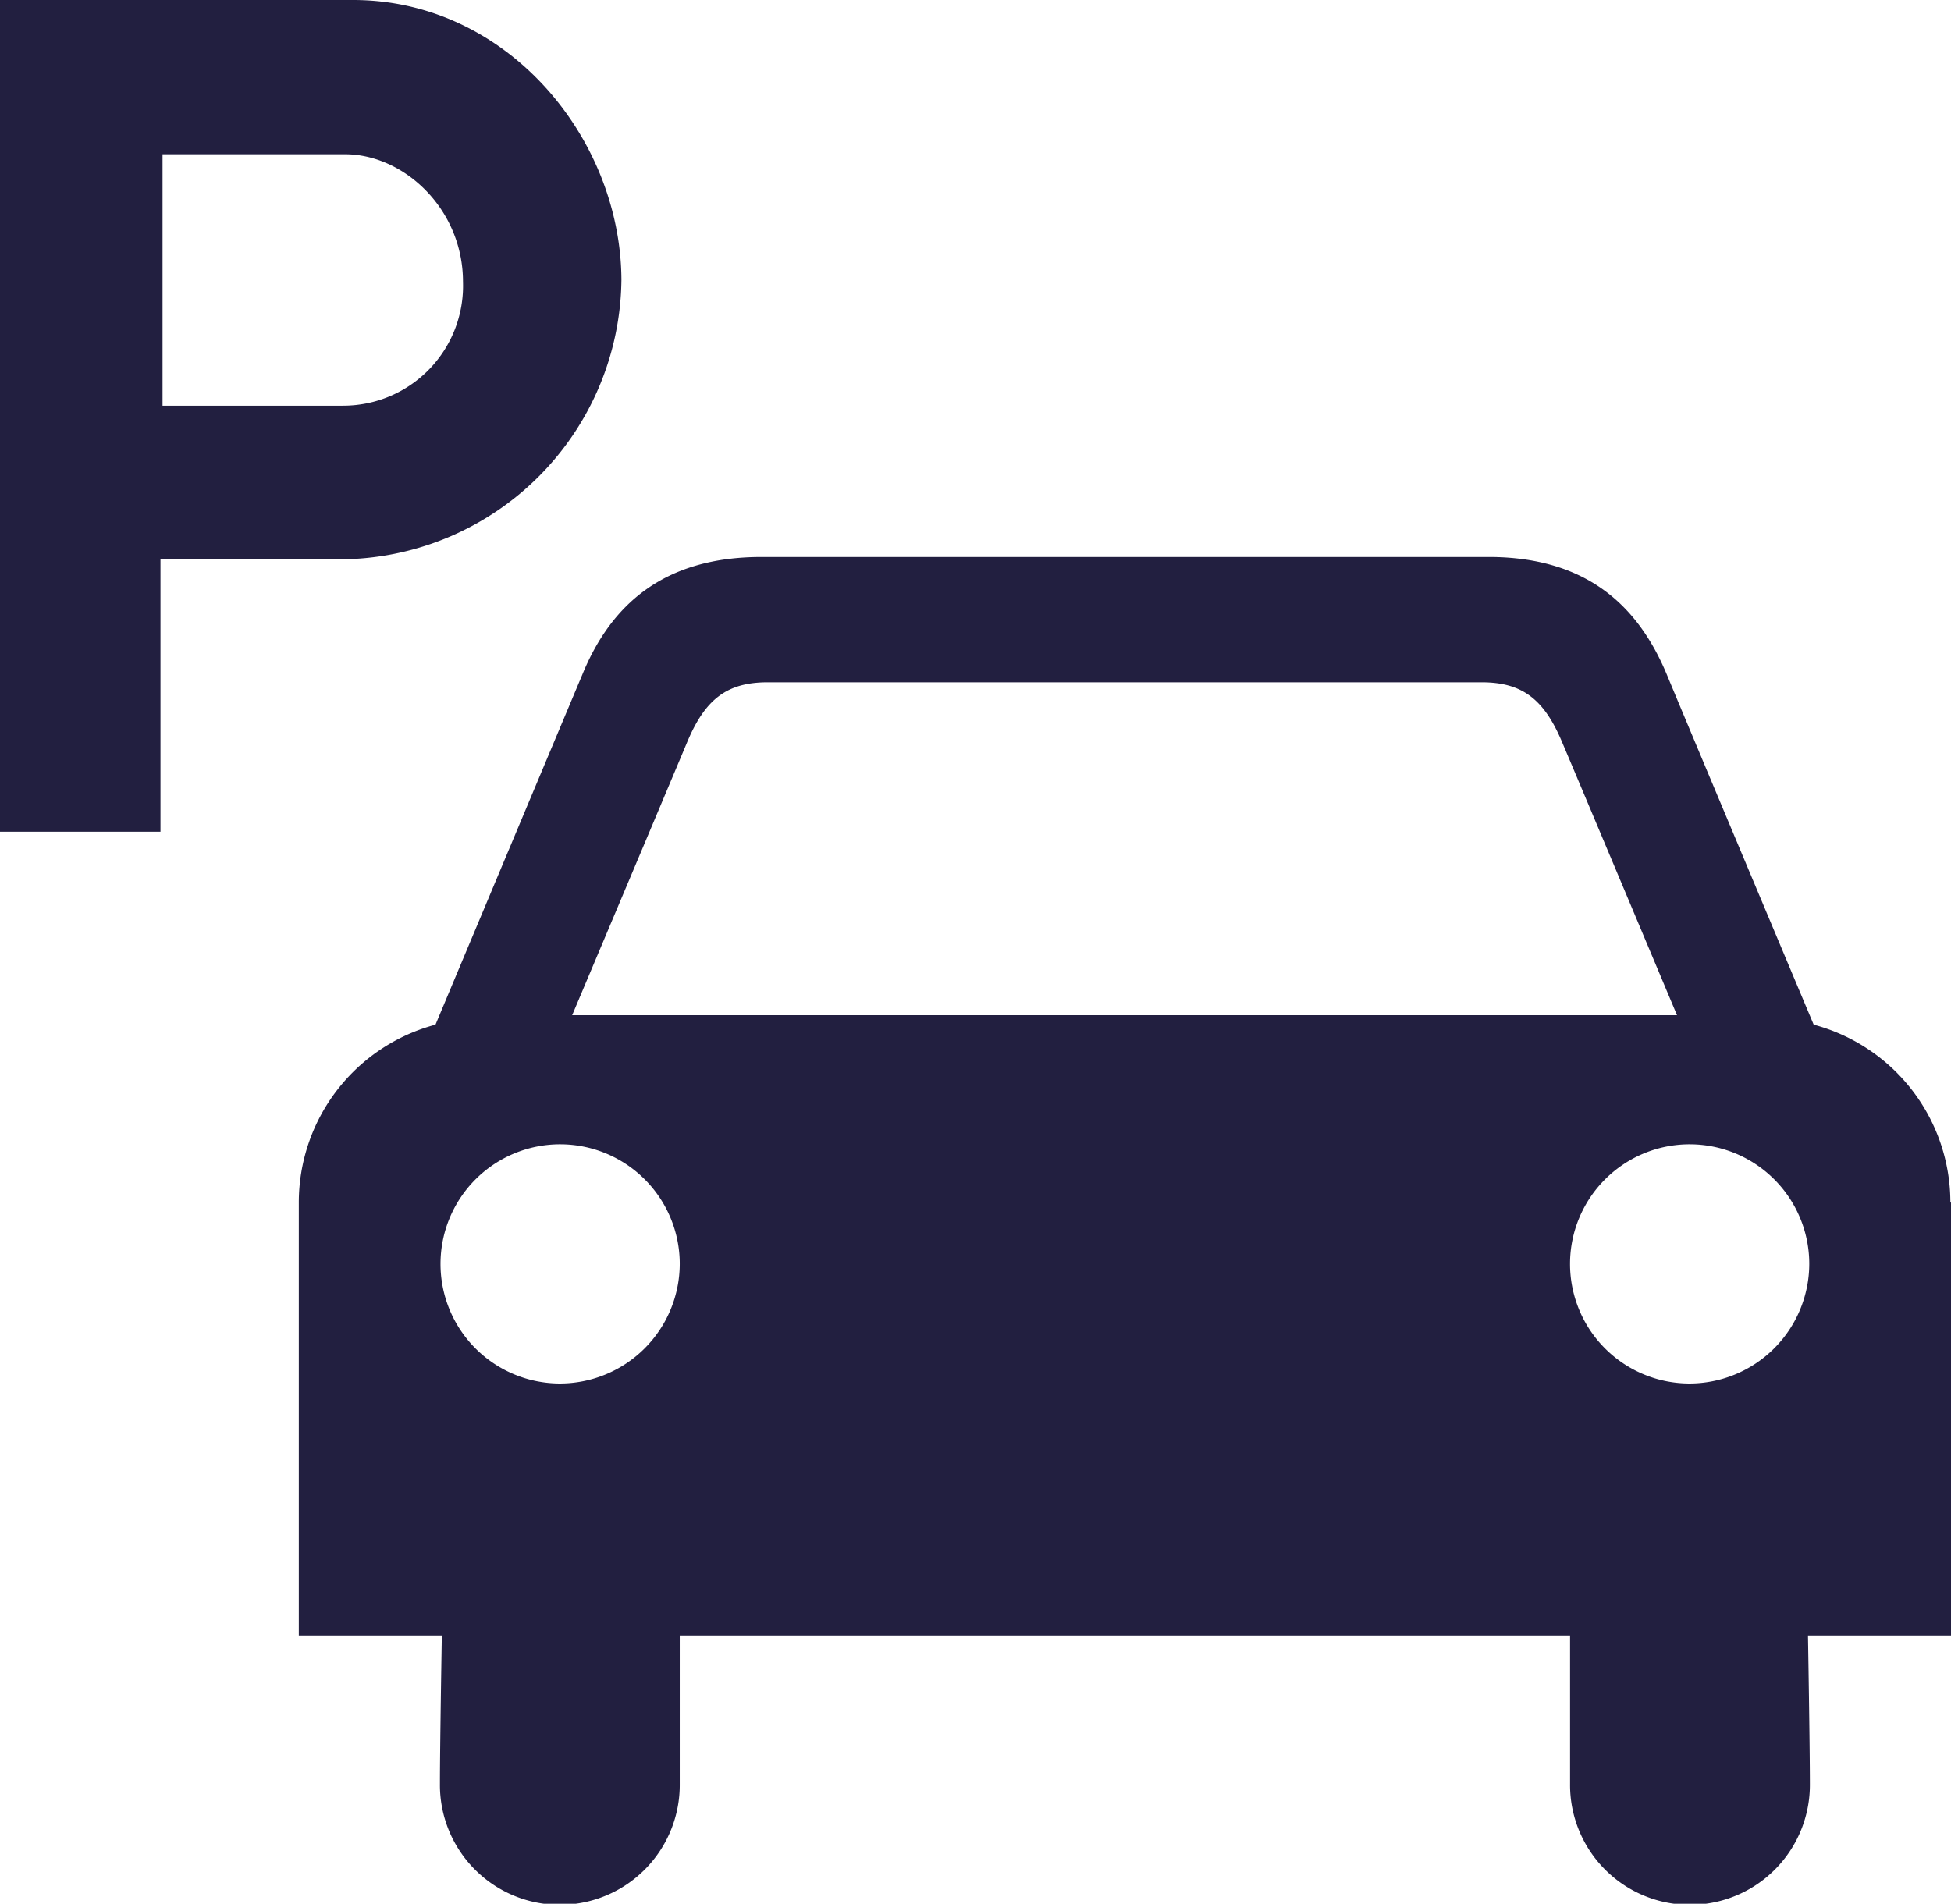 <svg id="Group_14264" data-name="Group 14264" xmlns="http://www.w3.org/2000/svg" width="117.319" height="114.487" viewBox="0 0 117.319 114.487">
  <path id="Path_79535" data-name="Path 79535" d="M103.883,46.321a11.065,11.065,0,0,0-8.219-10.695s-7.648-18.193-8.828-21.047c-1.712-4.11-4.756-7-10.5-7.079H32.385c-5.9,0-9.056,2.893-10.768,7.079-1.218,2.893-8.828,21.047-8.828,21.047A11.065,11.065,0,0,0,4.57,46.321V72.354h8.6s-.114,6.7-.114,8.906a7.211,7.211,0,1,0,14.421,0V72.354H81.014V81.26a7.211,7.211,0,1,0,14.421,0c0-2.207-.114-8.906-.114-8.906h8.6V46.321ZM20.247,57.206a7.193,7.193,0,1,1,7.23-7.193,7.211,7.211,0,0,1-7.23,7.193m.761-22.151S26.754,21.43,27.9,18.69c1.1-2.664,2.435-3.654,4.871-3.654H75.687c2.435,0,3.767.99,4.871,3.654,1.18,2.778,6.887,16.366,6.887,16.366H20.97Zm67.16,22.151a7.193,7.193,0,1,1,7.23-7.193,7.211,7.211,0,0,1-7.23,7.193" transform="translate(13.398 25.996)" fill="#221f40" fill-rule="evenodd"/>
  <path id="Path_79537" data-name="Path 79537" d="M29.882,5.58H8.65V55.6H18.3V39.212H29.445A16.994,16.994,0,0,0,46.018,22.407C45.977,13.879,39.156,5.58,29.882,5.58m-.624,24.4H18.424V14.856H29.4c3.535,0,7.091,3.286,7.091,7.675a7.209,7.209,0,0,1-7.216,7.446" transform="translate(-8.65 -5.58)" fill="#221f40" fill-rule="evenodd"/>
</svg>
